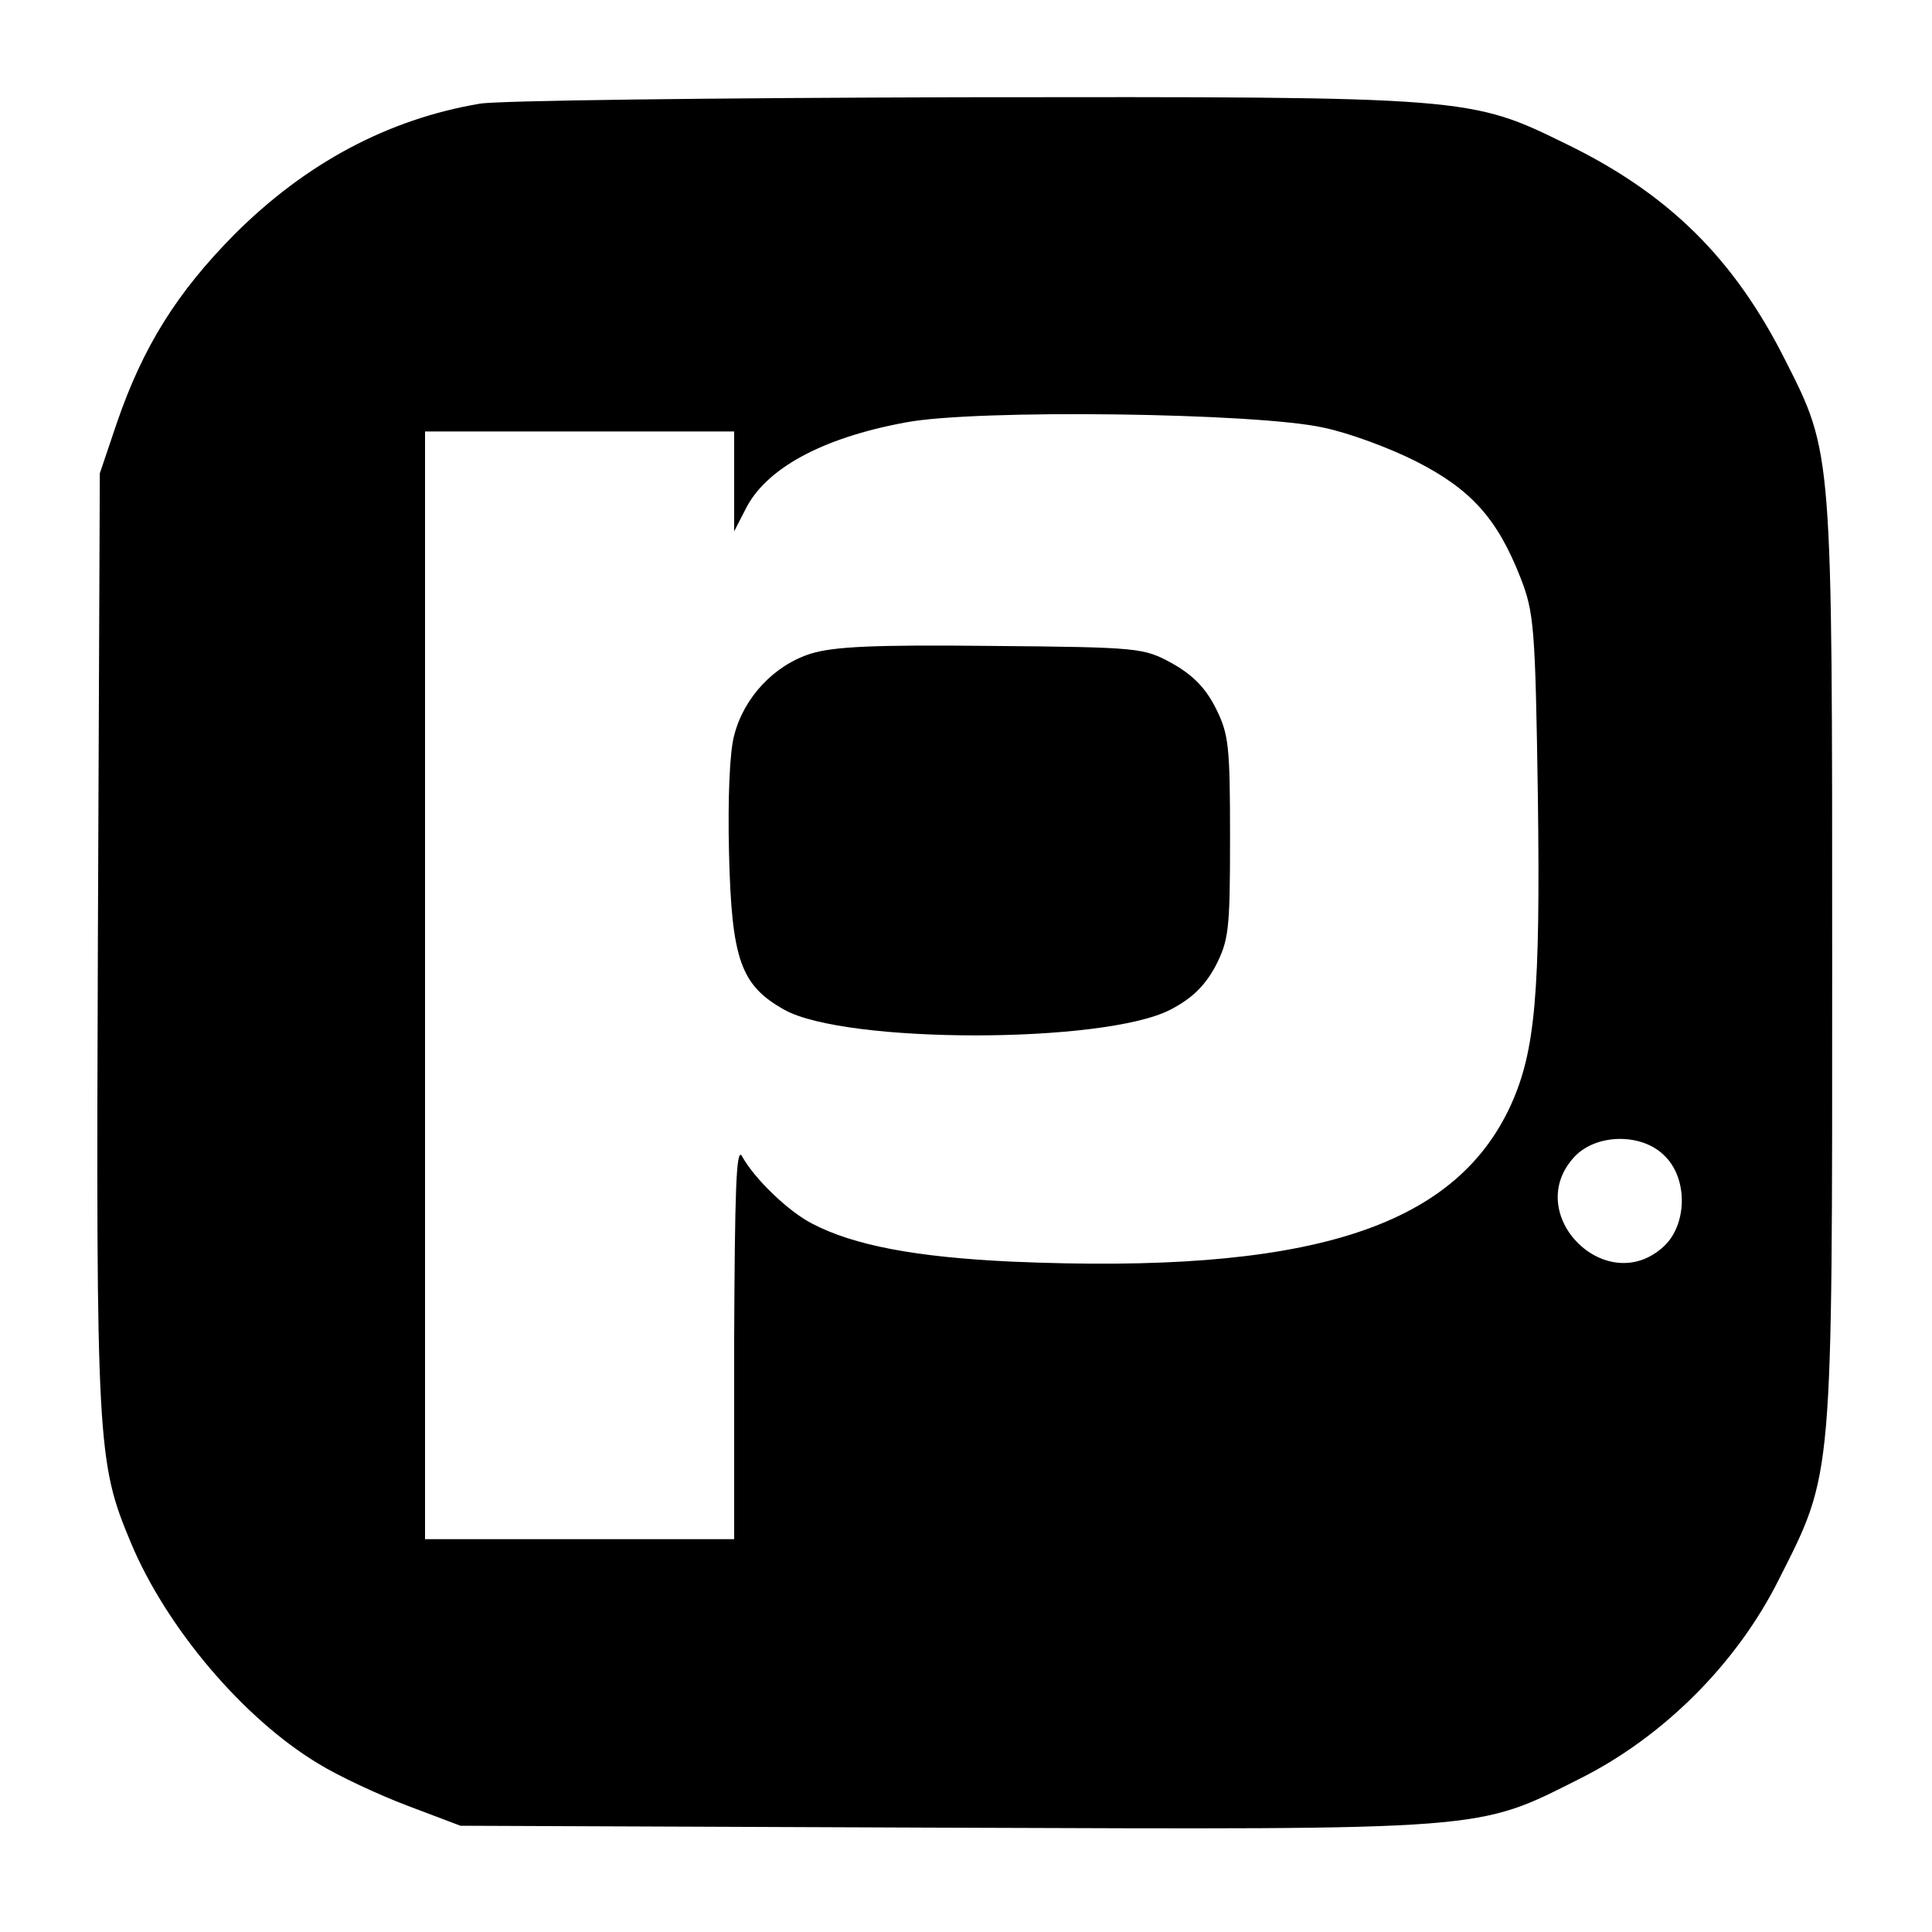 <?xml version="1.0" standalone="no"?>
<!DOCTYPE svg PUBLIC "-//W3C//DTD SVG 20010904//EN"
 "http://www.w3.org/TR/2001/REC-SVG-20010904/DTD/svg10.dtd">
<svg version="1.0" xmlns="http://www.w3.org/2000/svg"
 width="300pt" height="300pt" viewBox="0 0 300 300"
 preserveAspectRatio="xMidYMid meet">
<g transform="translate(0,300) scale(0.1,-0.1)"
fill="#000000" stroke="none">
<path d="M745 2839 c-142 -24 -270 -92 -381 -203 -89 -90 -142 -174 -183 -294
l-26 -77 -3 -725 c-3 -782 -1 -811 51 -935 55 -132 175 -274 292 -344 31 -19
93 -48 138 -65 l82 -31 750 -3 c851 -3 827 -5 988 76 130 65 244 179 309 309
85 168 83 150 83 958 0 797 1 790 -73 936 -79 157 -180 257 -337 334 -153 75
-149 75 -942 74 -384 -1 -720 -5 -748 -10z m1310 -503 c39 -8 104 -32 145 -53
84 -43 125 -88 161 -180 21 -54 23 -75 27 -340 4 -306 -4 -395 -42 -479 -88
-192 -316 -263 -776 -243 -148 7 -244 25 -309 59 -37 19 -90 70 -109 105 -9
15 -11 -58 -12 -287 l0 -308 -240 0 -240 0 0 860 0 860 240 0 240 0 0 -77 0
-78 17 33 c31 64 119 112 249 136 109 21 547 15 649 -8z m530 -1131 c36 -35
35 -106 -1 -140 -89 -83 -222 50 -139 139 34 36 105 37 140 1z"/>
<path d="M1259 1985 c-57 -18 -104 -68 -119 -127 -7 -25 -10 -98 -8 -182 4
-166 18 -206 86 -244 95 -53 496 -53 599 0 33 17 53 36 70 67 21 41 23 56 23
200 0 143 -2 161 -22 201 -16 32 -36 52 -68 70 -44 24 -50 25 -280 27 -184 2
-245 -1 -281 -12z"/>
</g>
</svg>
